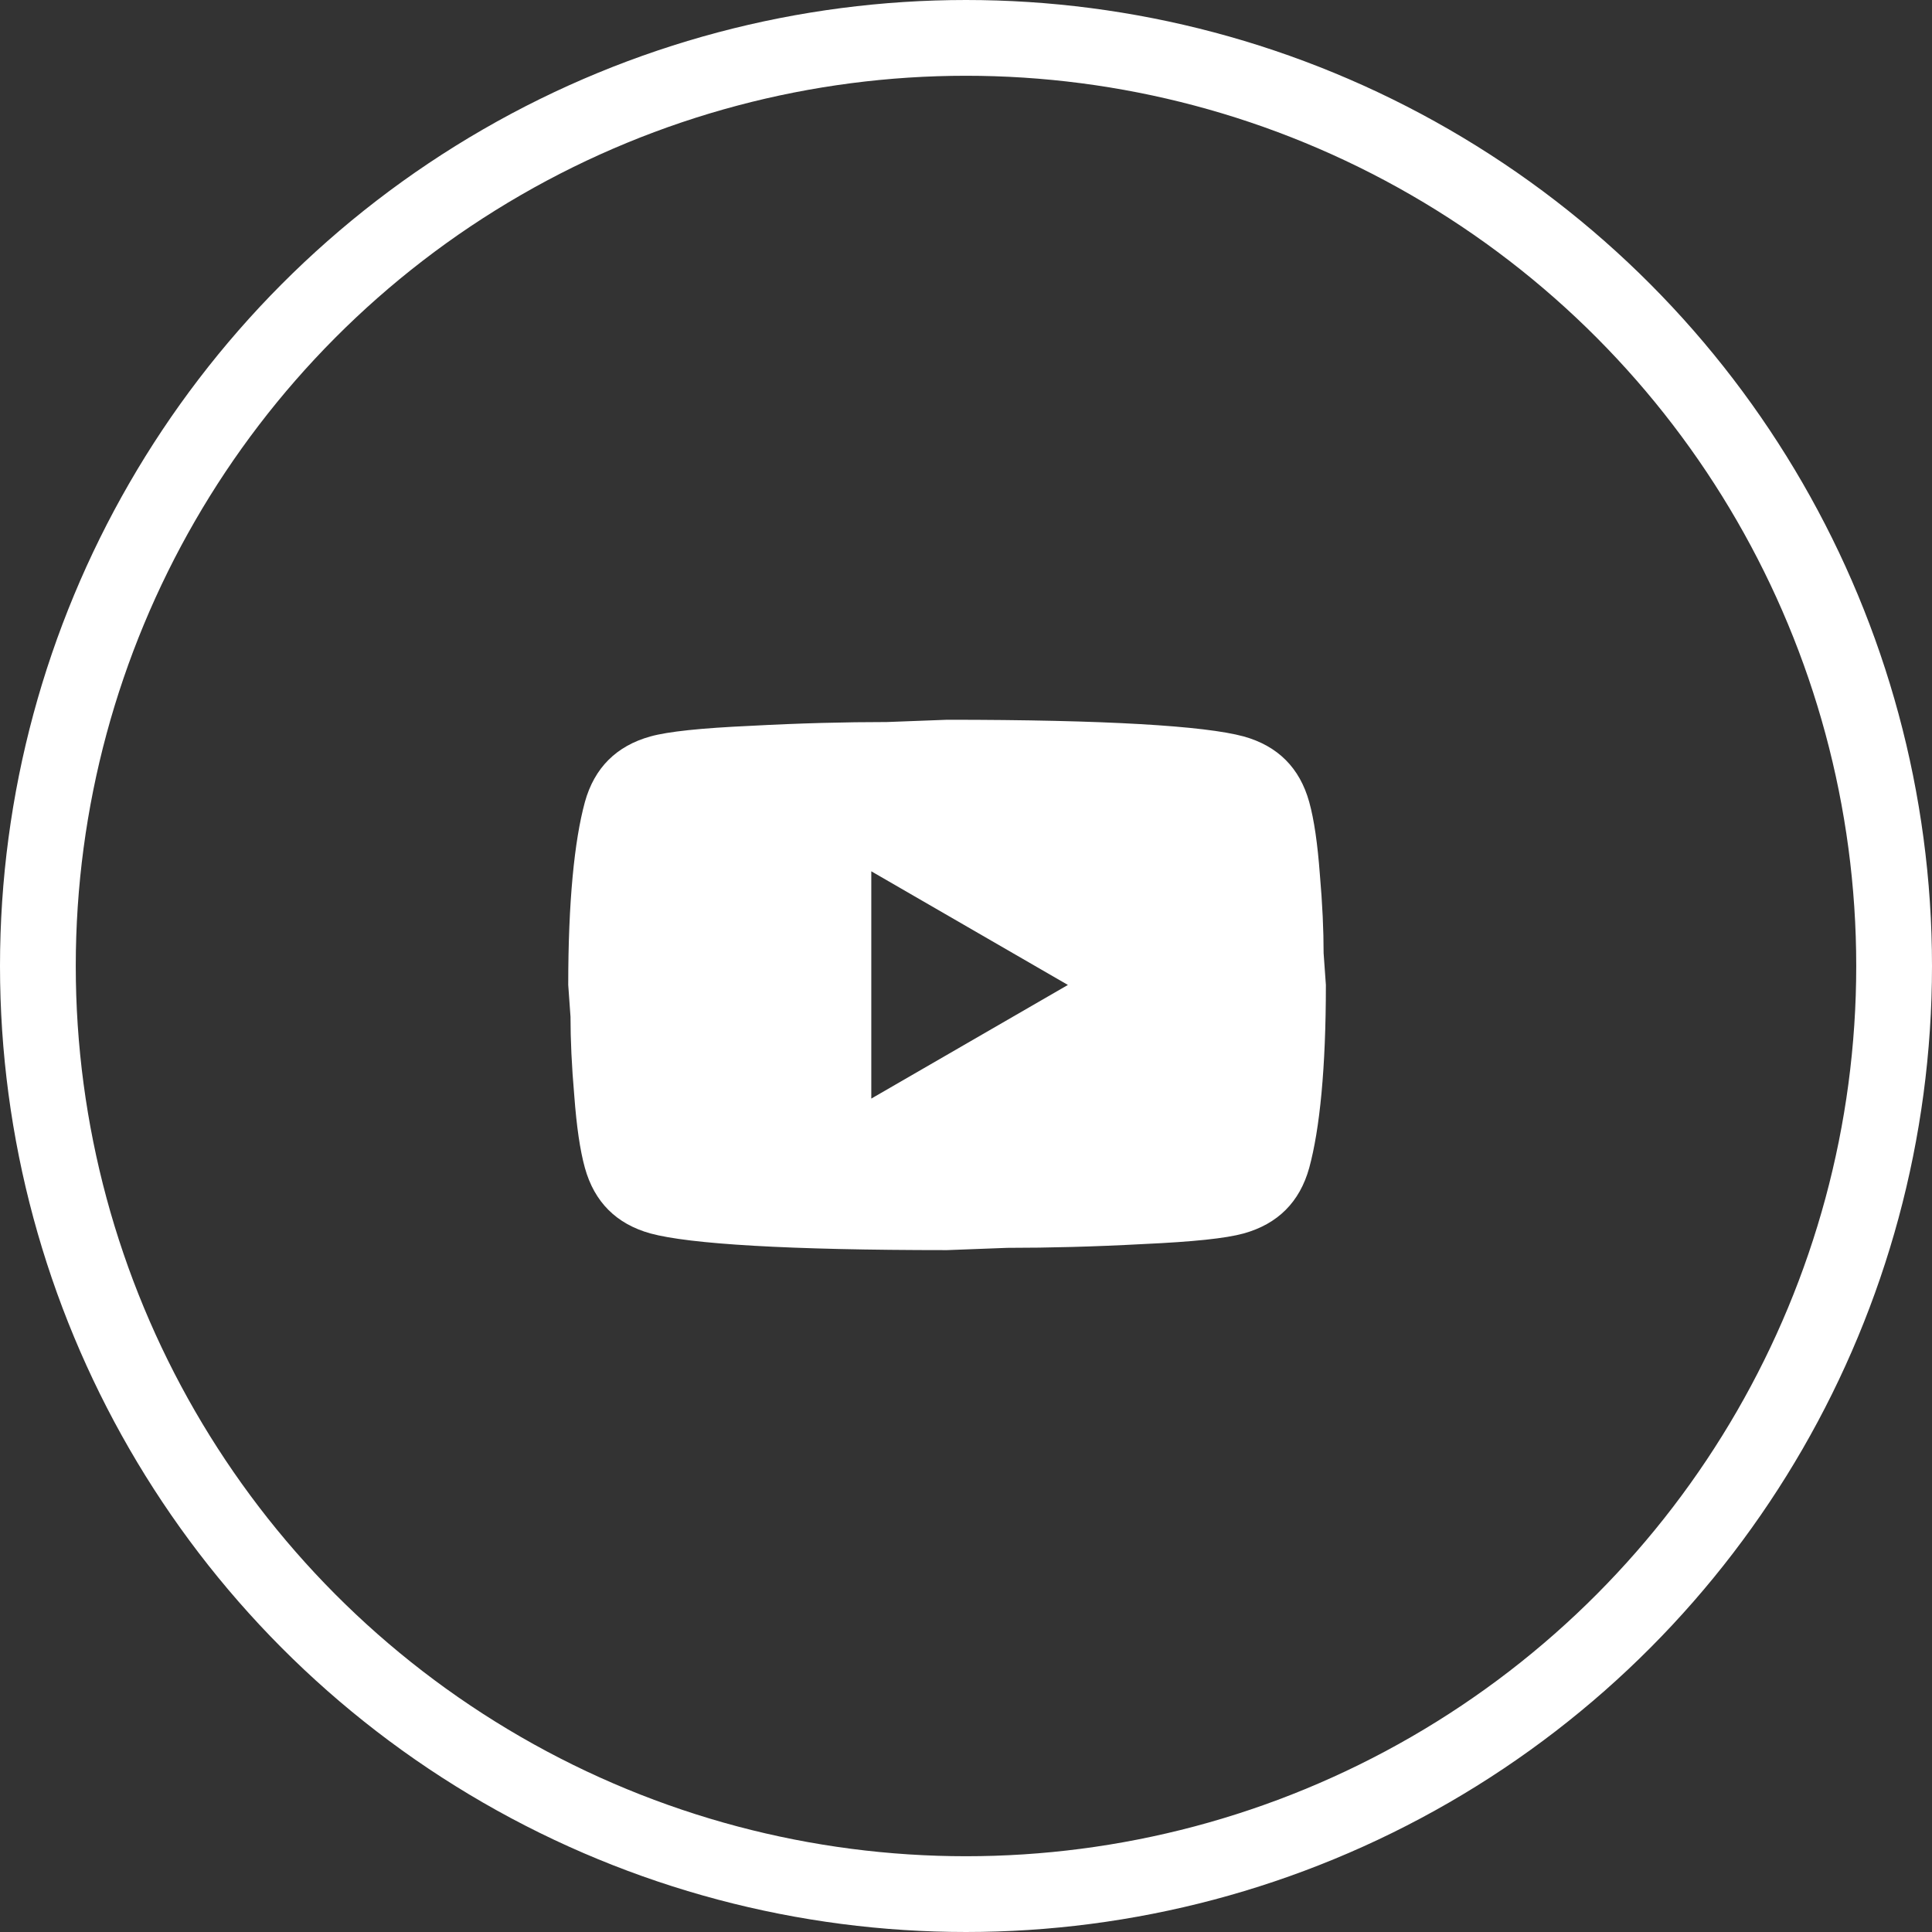 <svg width="51" height="51" viewBox="0 0 51 51" fill="none" xmlns="http://www.w3.org/2000/svg">
<rect x="0" y="0" width="51" height="51" fill="#333333" stroke="none"/>
<circle cx="25.5" cy="25.5" r="24.5" stroke="white" stroke-width="2"/>
<path d="M23 29L28.19 26L23 23V29ZM34.56 21.17C34.69 21.64 34.78 22.27 34.84 23.07C34.91 23.87 34.94 24.56 34.94 25.16L35 26C35 28.19 34.84 29.8 34.56 30.83C34.31 31.73 33.73 32.31 32.83 32.56C32.36 32.69 31.5 32.78 30.18 32.84C28.88 32.91 27.69 32.94 26.59 32.94L25 33C20.81 33 18.2 32.84 17.17 32.56C16.27 32.31 15.69 31.73 15.44 30.83C15.31 30.36 15.22 29.73 15.16 28.93C15.09 28.13 15.06 27.44 15.06 26.84L15 26C15 23.81 15.16 22.2 15.44 21.17C15.69 20.27 16.27 19.69 17.17 19.44C17.64 19.31 18.5 19.22 19.82 19.16C21.12 19.09 22.31 19.06 23.41 19.06L25 19C29.19 19 31.8 19.16 32.83 19.44C33.73 19.69 34.31 20.27 34.56 21.17Z" fill="white"/>
</svg>

